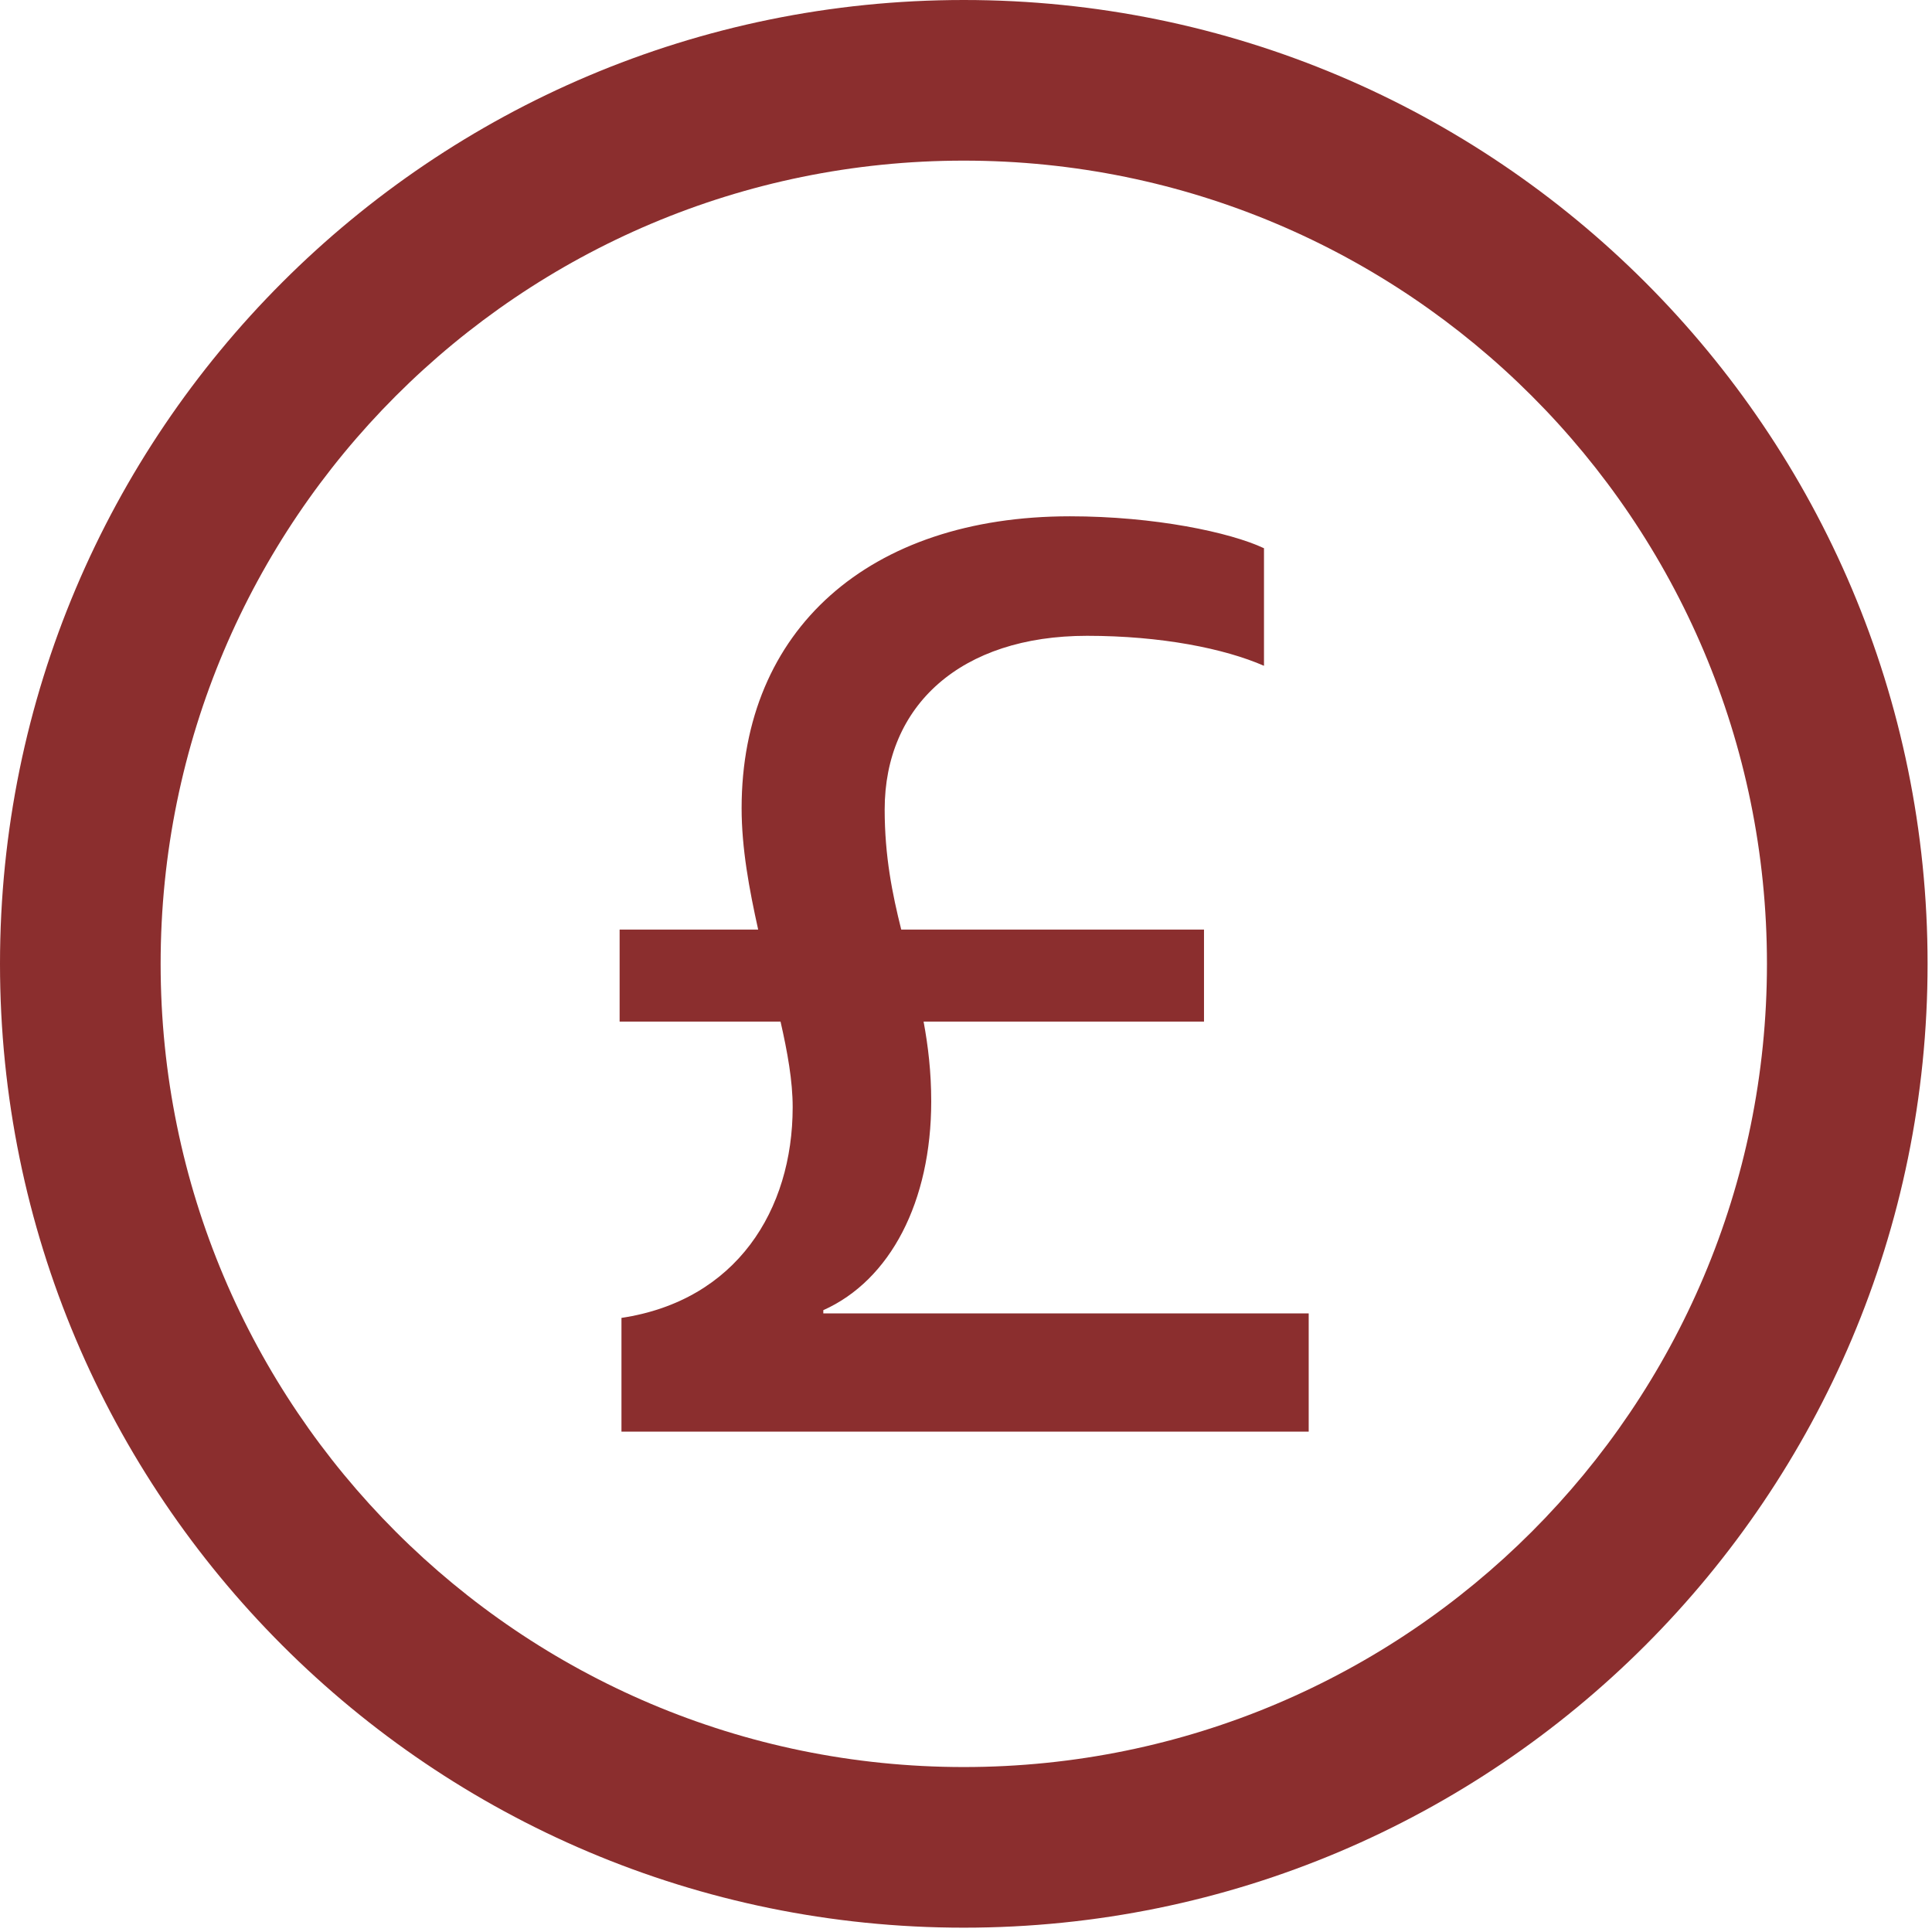 <?xml version="1.0" encoding="utf-8"?>
<svg xmlns="http://www.w3.org/2000/svg" fill="none" height="100%" overflow="visible" preserveAspectRatio="none" style="display: block;" viewBox="0 0 21 21" width="100%">
<path d="M10.476 0C16.262 0 20.952 4.691 20.952 10.476C20.952 16.262 16.262 20.953 10.476 20.953C4.69 20.953 0 16.262 0 10.476C0 4.691 4.69 0 10.476 0ZM10.476 1.746C5.654 1.746 1.746 5.655 1.746 10.476C1.746 15.298 5.654 19.207 10.476 19.207C15.298 19.207 19.206 15.298 19.206 10.476C19.206 5.655 15.298 1.746 10.476 1.746ZM11.629 5.612C12.552 5.612 13.371 5.786 13.739 5.959V7.237C13.309 7.049 12.622 6.911 11.816 6.911C10.442 6.911 9.616 7.668 9.616 8.799C9.616 9.306 9.699 9.716 9.796 10.104H13.087V11.104H10.039C10.088 11.368 10.122 11.652 10.122 11.971C10.122 13.061 9.678 13.915 8.949 14.241V14.276H14.225V15.561H6.755V14.325C8.005 14.137 8.616 13.152 8.616 12.034C8.616 11.749 8.56 11.437 8.484 11.104H6.735V10.104H8.241C8.144 9.667 8.061 9.222 8.061 8.785C8.061 6.848 9.442 5.612 11.629 5.612Z" fill="#8B2E2E" id="Vector"/>
</svg>